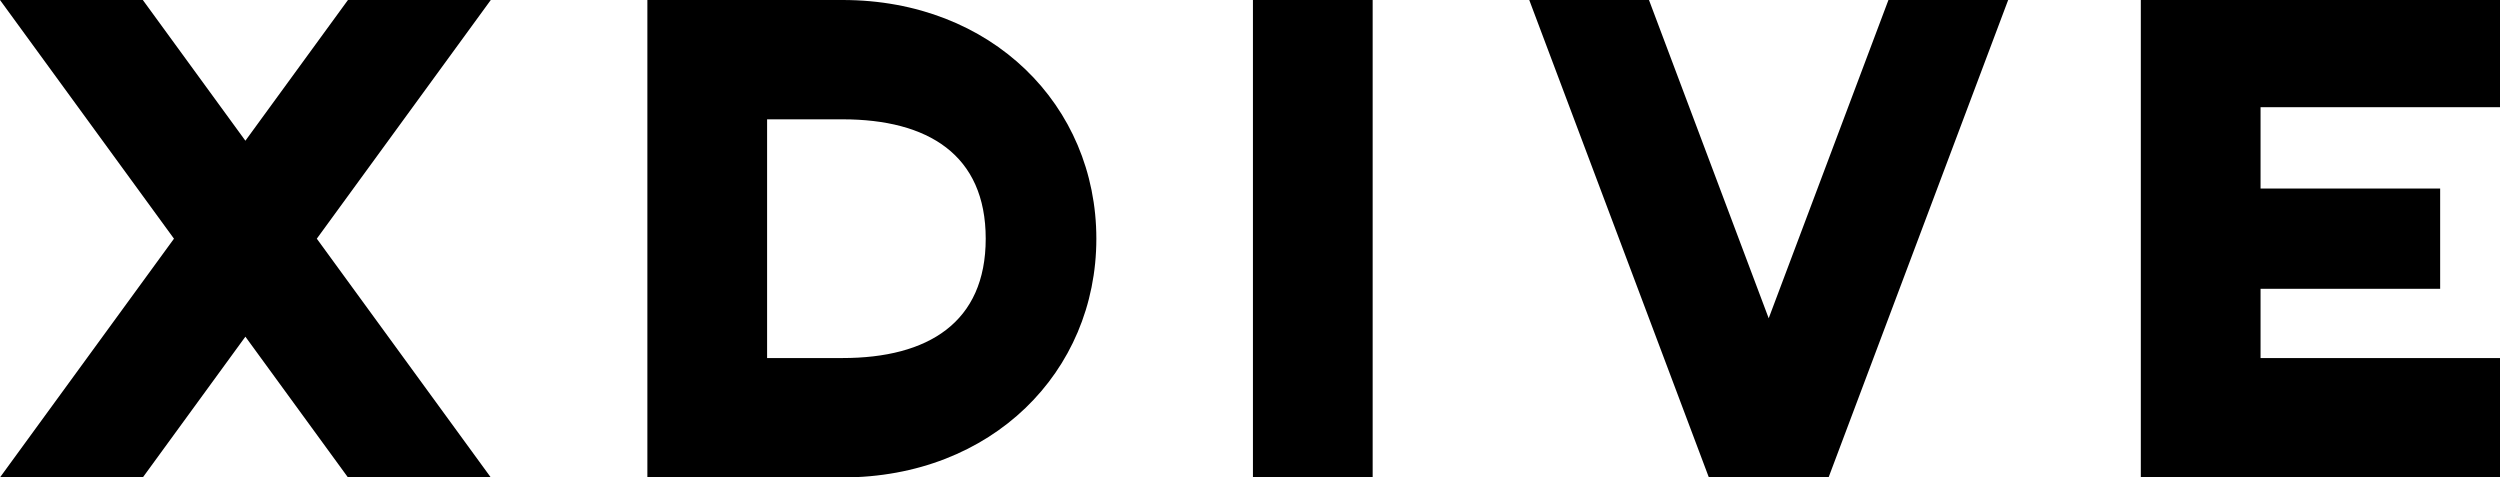 <svg width="1440" height="275" viewBox="0 0 1440 275" fill="none" xmlns="http://www.w3.org/2000/svg">
<g clip-path="url(#clip0_984_5301)">
<path fill-rule="evenodd" clip-rule="evenodd" d="M282.693 0H200.422L141.346 81.055L82.271 0H-3.03984e-06L100.211 137.48L-3.03984e-06 274.98H82.271L141.346 193.925L200.422 274.98H282.693L182.482 137.48L282.693 0ZM485.32 0H372.887V275H485.32C571.295 275 631.498 214.239 631.498 137.5C631.498 60.761 571.295 0 485.32 0ZM485.32 206.23H441.849V68.73H485.32C534.549 68.73 567.772 89.164 567.772 137.48C567.772 185.796 534.549 206.23 485.32 206.23ZM721.691 0H790.653V275H721.691V0ZM880.85 0H949.812L1018.77 183.327L1087.74 0H1156.7L1053.26 274.98H984.303L880.85 0ZM1440 0V61.765H1302.08V108.615H1405.53V166.365H1302.08V206.23H1440V274.98H1302.08H1233.11V206.23V166.365V108.615V61.765V0H1302.08H1440Z" fill="black"/>
</g>
<defs>
<clipPath id="clip0_984_5301">
<rect width="1440" height="275" fill="white"/>
</clipPath>
</defs>
</svg>
